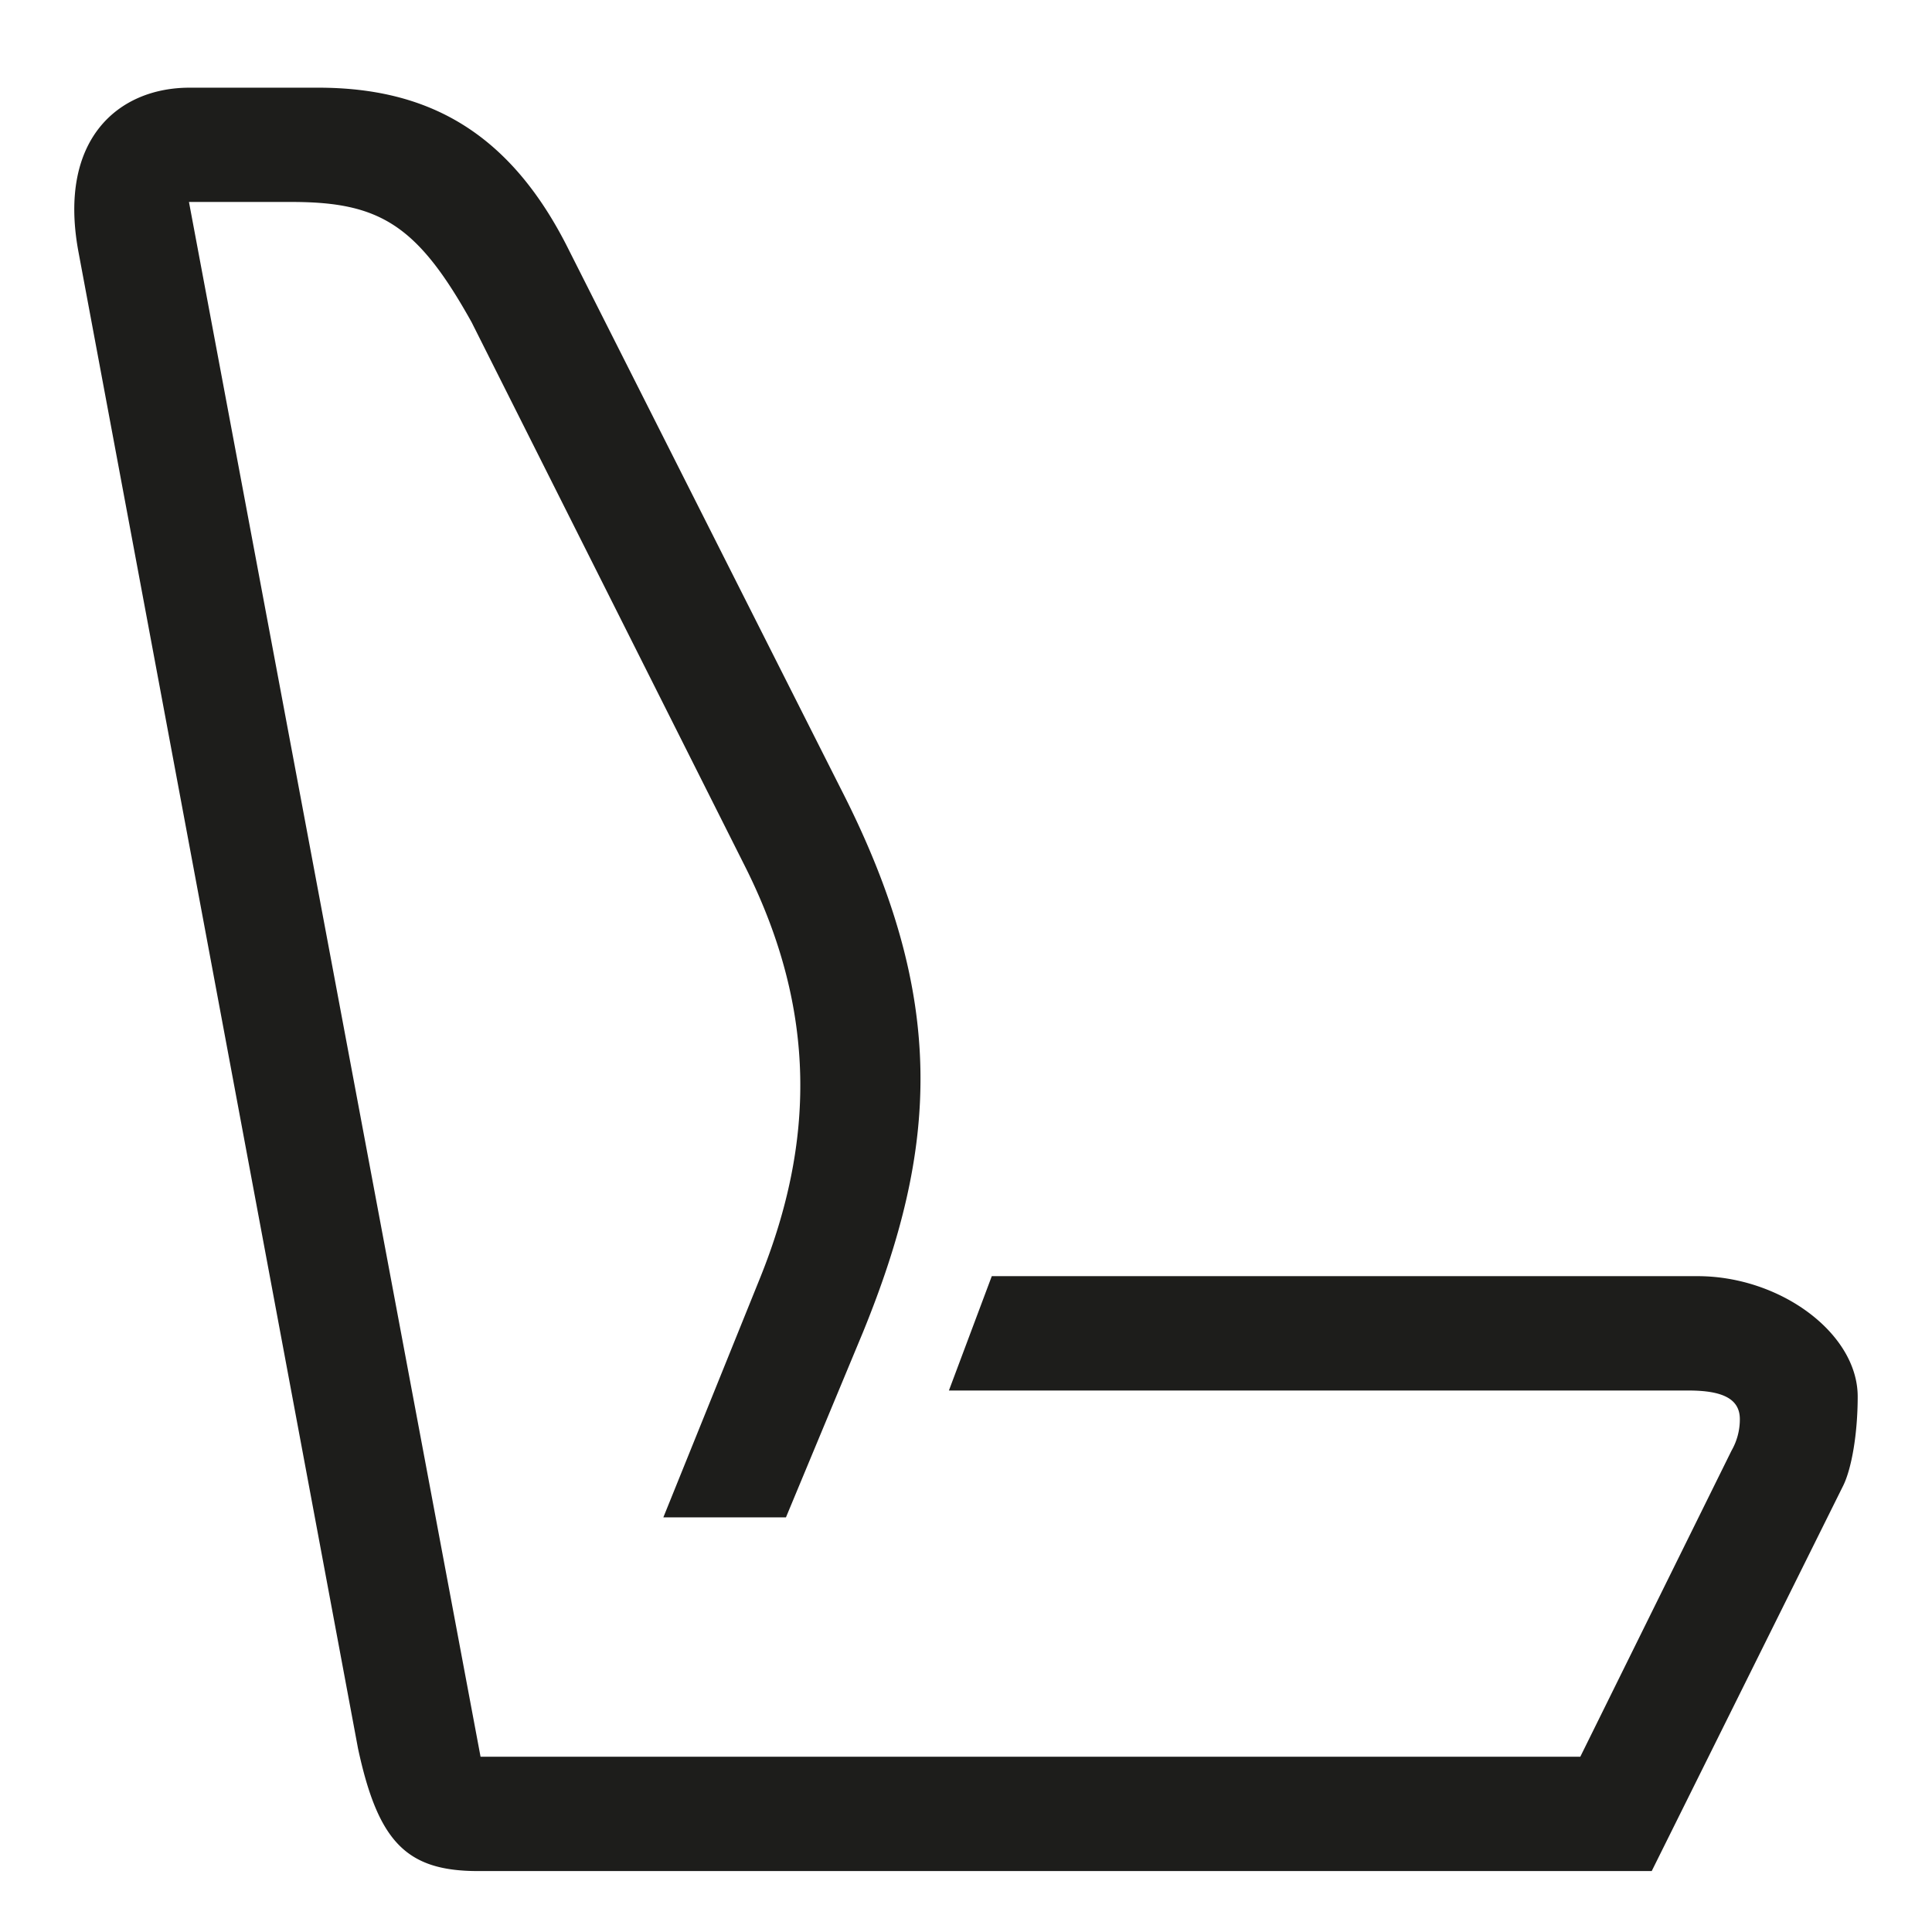 <svg width="26" height="26" fill="none" xmlns="http://www.w3.org/2000/svg"><path d="M22.237 25.18H6.435c-.96 0-1.345-.385-1.617-1.65L1.053 3.374C.781 1.877 1.59 1.18 2.551 1.18h1.73c1.458 0 2.579.577 3.38 2.195l3.652 7.236c1.457 2.845 1.305 4.849.304 7.309l-1.04 2.5h-1.65l1.305-3.23c.728-1.81.768-3.574-.193-5.505L6.347 4.337C5.62 3.031 5.114 2.718 3.93 2.718H2.543l3.924 20.923h14.8l2.035-4.119a.844.844 0 0 0 .112-.424c0-.273-.232-.385-.689-.385H12.77l.577-1.539h9.499c1.113 0 2.154.77 2.154 1.62 0 .496-.08.96-.192 1.193l-2.58 5.193h.009Z" fill="#1D1D1B"/></svg>